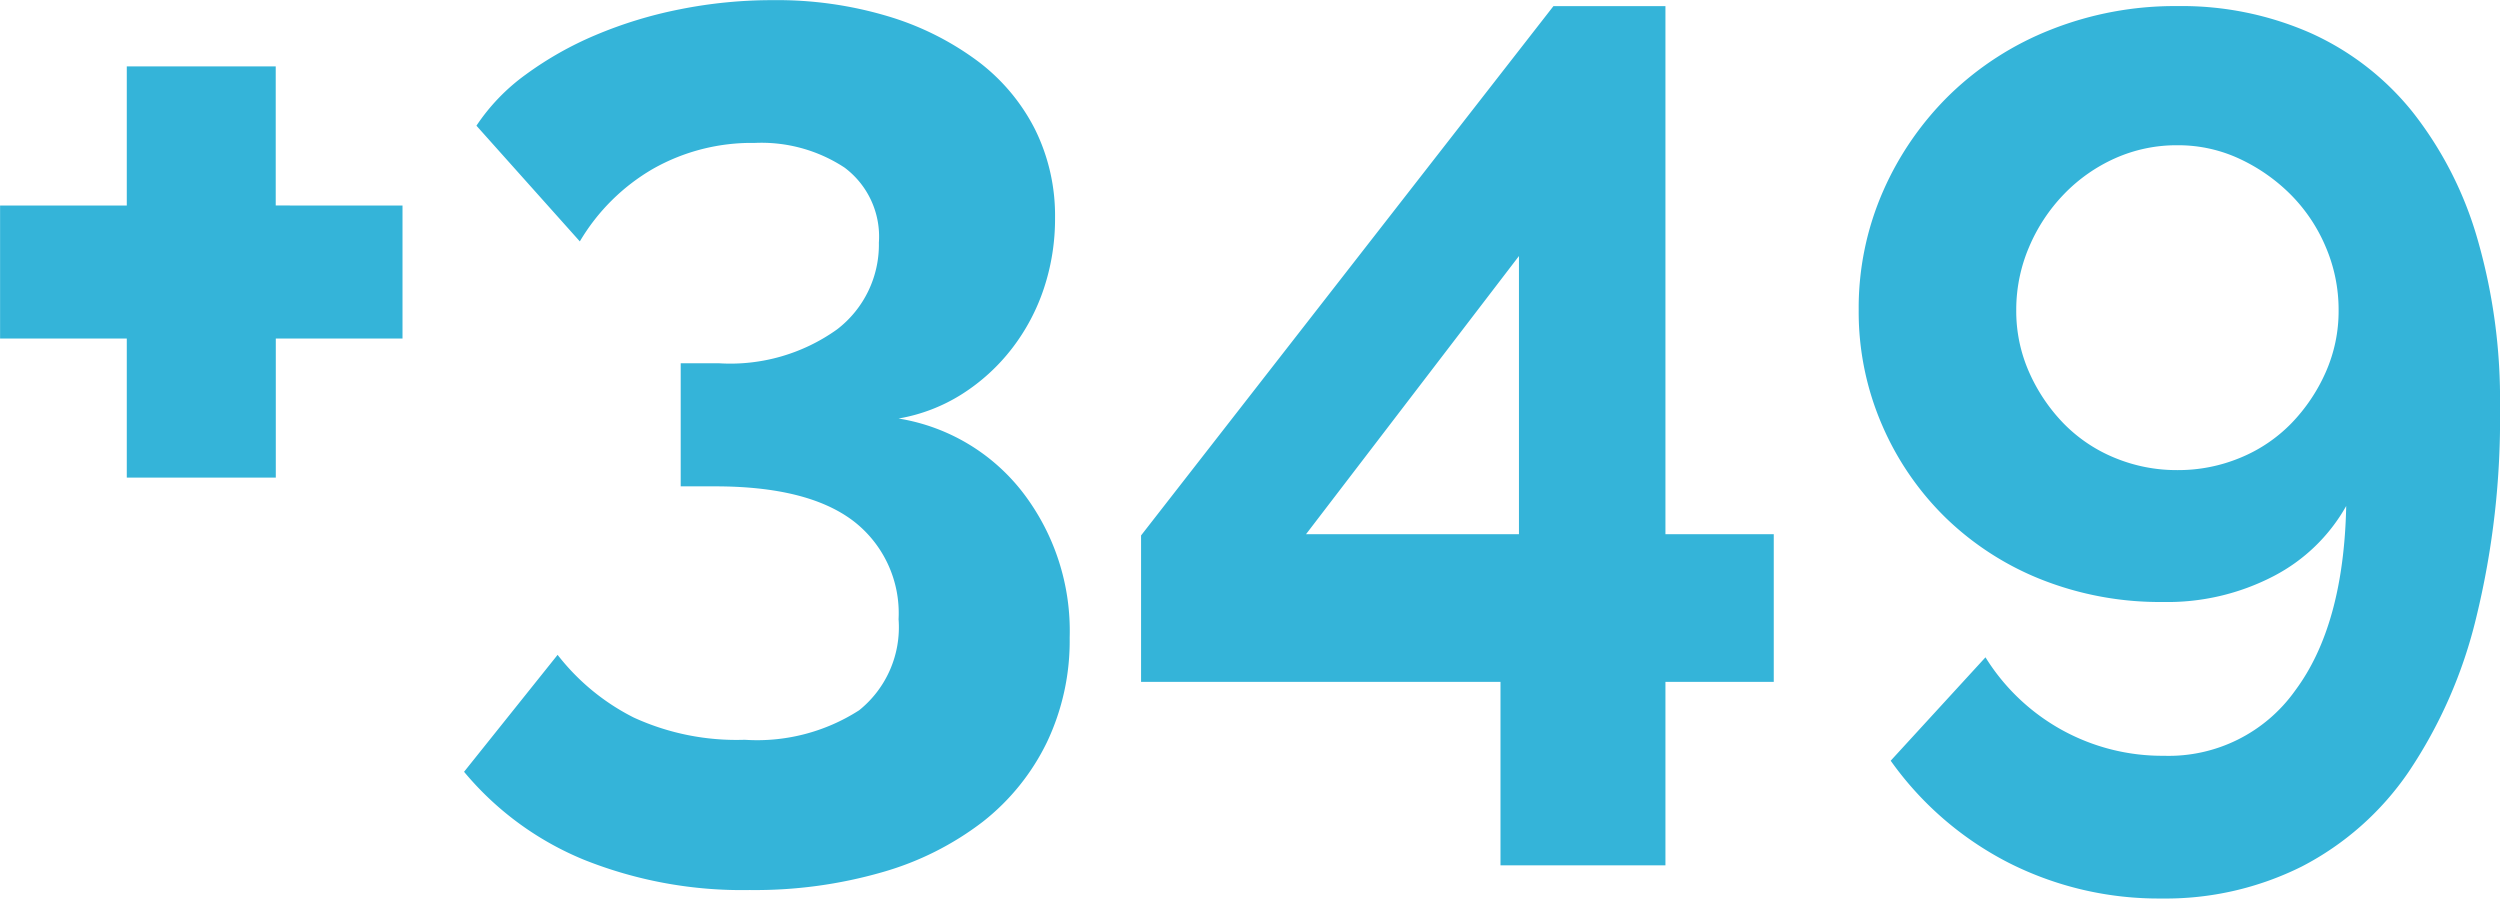 <?xml version="1.0" encoding="UTF-8"?> <svg xmlns="http://www.w3.org/2000/svg" width="138.108" height="49.64" viewBox="0 0 138.108 49.64"><path id="Caminho_1076" data-name="Caminho 1076" d="M25.432-27.812v7.344h-7v7.684H10.2v-7.684h-7v-7.344h7V-35.5h8.228v7.684Zm27.4,11.764A10.859,10.859,0,0,1,59.67-12a12.556,12.556,0,0,1,2.618,8.058,13.03,13.03,0,0,1-1.258,5.78,12.512,12.512,0,0,1-3.536,4.386A16.537,16.537,0,0,1,51.952,9.01,25.367,25.367,0,0,1,44.608,10,23.51,23.51,0,0,1,35.462,8.33a17,17,0,0,1-6.63-4.862L34-2.992A12.368,12.368,0,0,0,38.216.476,13.625,13.625,0,0,0,44.336,1.7,10.419,10.419,0,0,0,50.66.068a5.882,5.882,0,0,0,2.176-5.032A6.415,6.415,0,0,0,50.32-10.4q-2.516-1.9-7.616-1.9H40.8v-6.8h2.108a10.132,10.132,0,0,0,6.528-1.87,5.893,5.893,0,0,0,2.312-4.794,4.756,4.756,0,0,0-1.9-4.148,8.351,8.351,0,0,0-4.964-1.36,11.045,11.045,0,0,0-5.61,1.428,11.245,11.245,0,0,0-4.046,4.012l-5.712-6.392a11.019,11.019,0,0,1,2.72-2.822,19.03,19.03,0,0,1,3.842-2.176,23.8,23.8,0,0,1,4.658-1.428,25.95,25.95,0,0,1,5.168-.51,21.322,21.322,0,0,1,6.324.884,15.931,15.931,0,0,1,4.93,2.448,10.831,10.831,0,0,1,3.2,3.774,10.733,10.733,0,0,1,1.122,4.93,12.176,12.176,0,0,1-.612,3.876,11.2,11.2,0,0,1-1.768,3.332,10.792,10.792,0,0,1-2.754,2.516A9.569,9.569,0,0,1,52.836-16.048ZM86.088,8.636V-1.5H66.232V-9.588l22.78-29.24H95.2V-9.656h5.984V-1.5H95.2V8.636ZM75.344-9.656H87.108V-25.024Zm30.532-12.376a16.055,16.055,0,0,1,1.36-6.6,16.968,16.968,0,0,1,3.706-5.338,16.929,16.929,0,0,1,5.576-3.57,18.594,18.594,0,0,1,6.97-1.292,17.661,17.661,0,0,1,7.378,1.5,15.223,15.223,0,0,1,5.61,4.352,20.441,20.441,0,0,1,3.57,6.97,31.966,31.966,0,0,1,1.258,9.35A46.248,46.248,0,0,1,139.978-5a26.207,26.207,0,0,1-3.74,8.5,16.078,16.078,0,0,1-5.882,5.2,16.819,16.819,0,0,1-7.752,1.768A18.326,18.326,0,0,1,114.172,8.5a18.1,18.1,0,0,1-6.528-5.644l5.236-5.712A11.524,11.524,0,0,0,117.1,1.156a11.476,11.476,0,0,0,5.644,1.428,8.567,8.567,0,0,0,7.242-3.6q2.686-3.6,2.822-10.2a9.739,9.739,0,0,1-4.012,3.876,12.709,12.709,0,0,1-6.12,1.428,17.781,17.781,0,0,1-6.664-1.224,16.134,16.134,0,0,1-5.3-3.4,15.981,15.981,0,0,1-3.536-5.134A15.709,15.709,0,0,1,105.876-22.032Zm17.612-9.112a8.321,8.321,0,0,0-3.434.714,9.06,9.06,0,0,0-2.822,1.972,9.539,9.539,0,0,0-1.938,2.924,8.8,8.8,0,0,0-.714,3.5,8.321,8.321,0,0,0,.714,3.434,9.672,9.672,0,0,0,1.9,2.822,8.386,8.386,0,0,0,2.822,1.9,8.926,8.926,0,0,0,3.468.68,8.926,8.926,0,0,0,3.468-.68,8.386,8.386,0,0,0,2.822-1.9,9.672,9.672,0,0,0,1.9-2.822,8.321,8.321,0,0,0,.714-3.434,8.8,8.8,0,0,0-.714-3.5,9.121,9.121,0,0,0-1.938-2.89,9.88,9.88,0,0,0-2.822-1.972A8,8,0,0,0,123.488-31.144Z" transform="translate(-3.196 39.168)" fill="#34b4d9"></path></svg> 